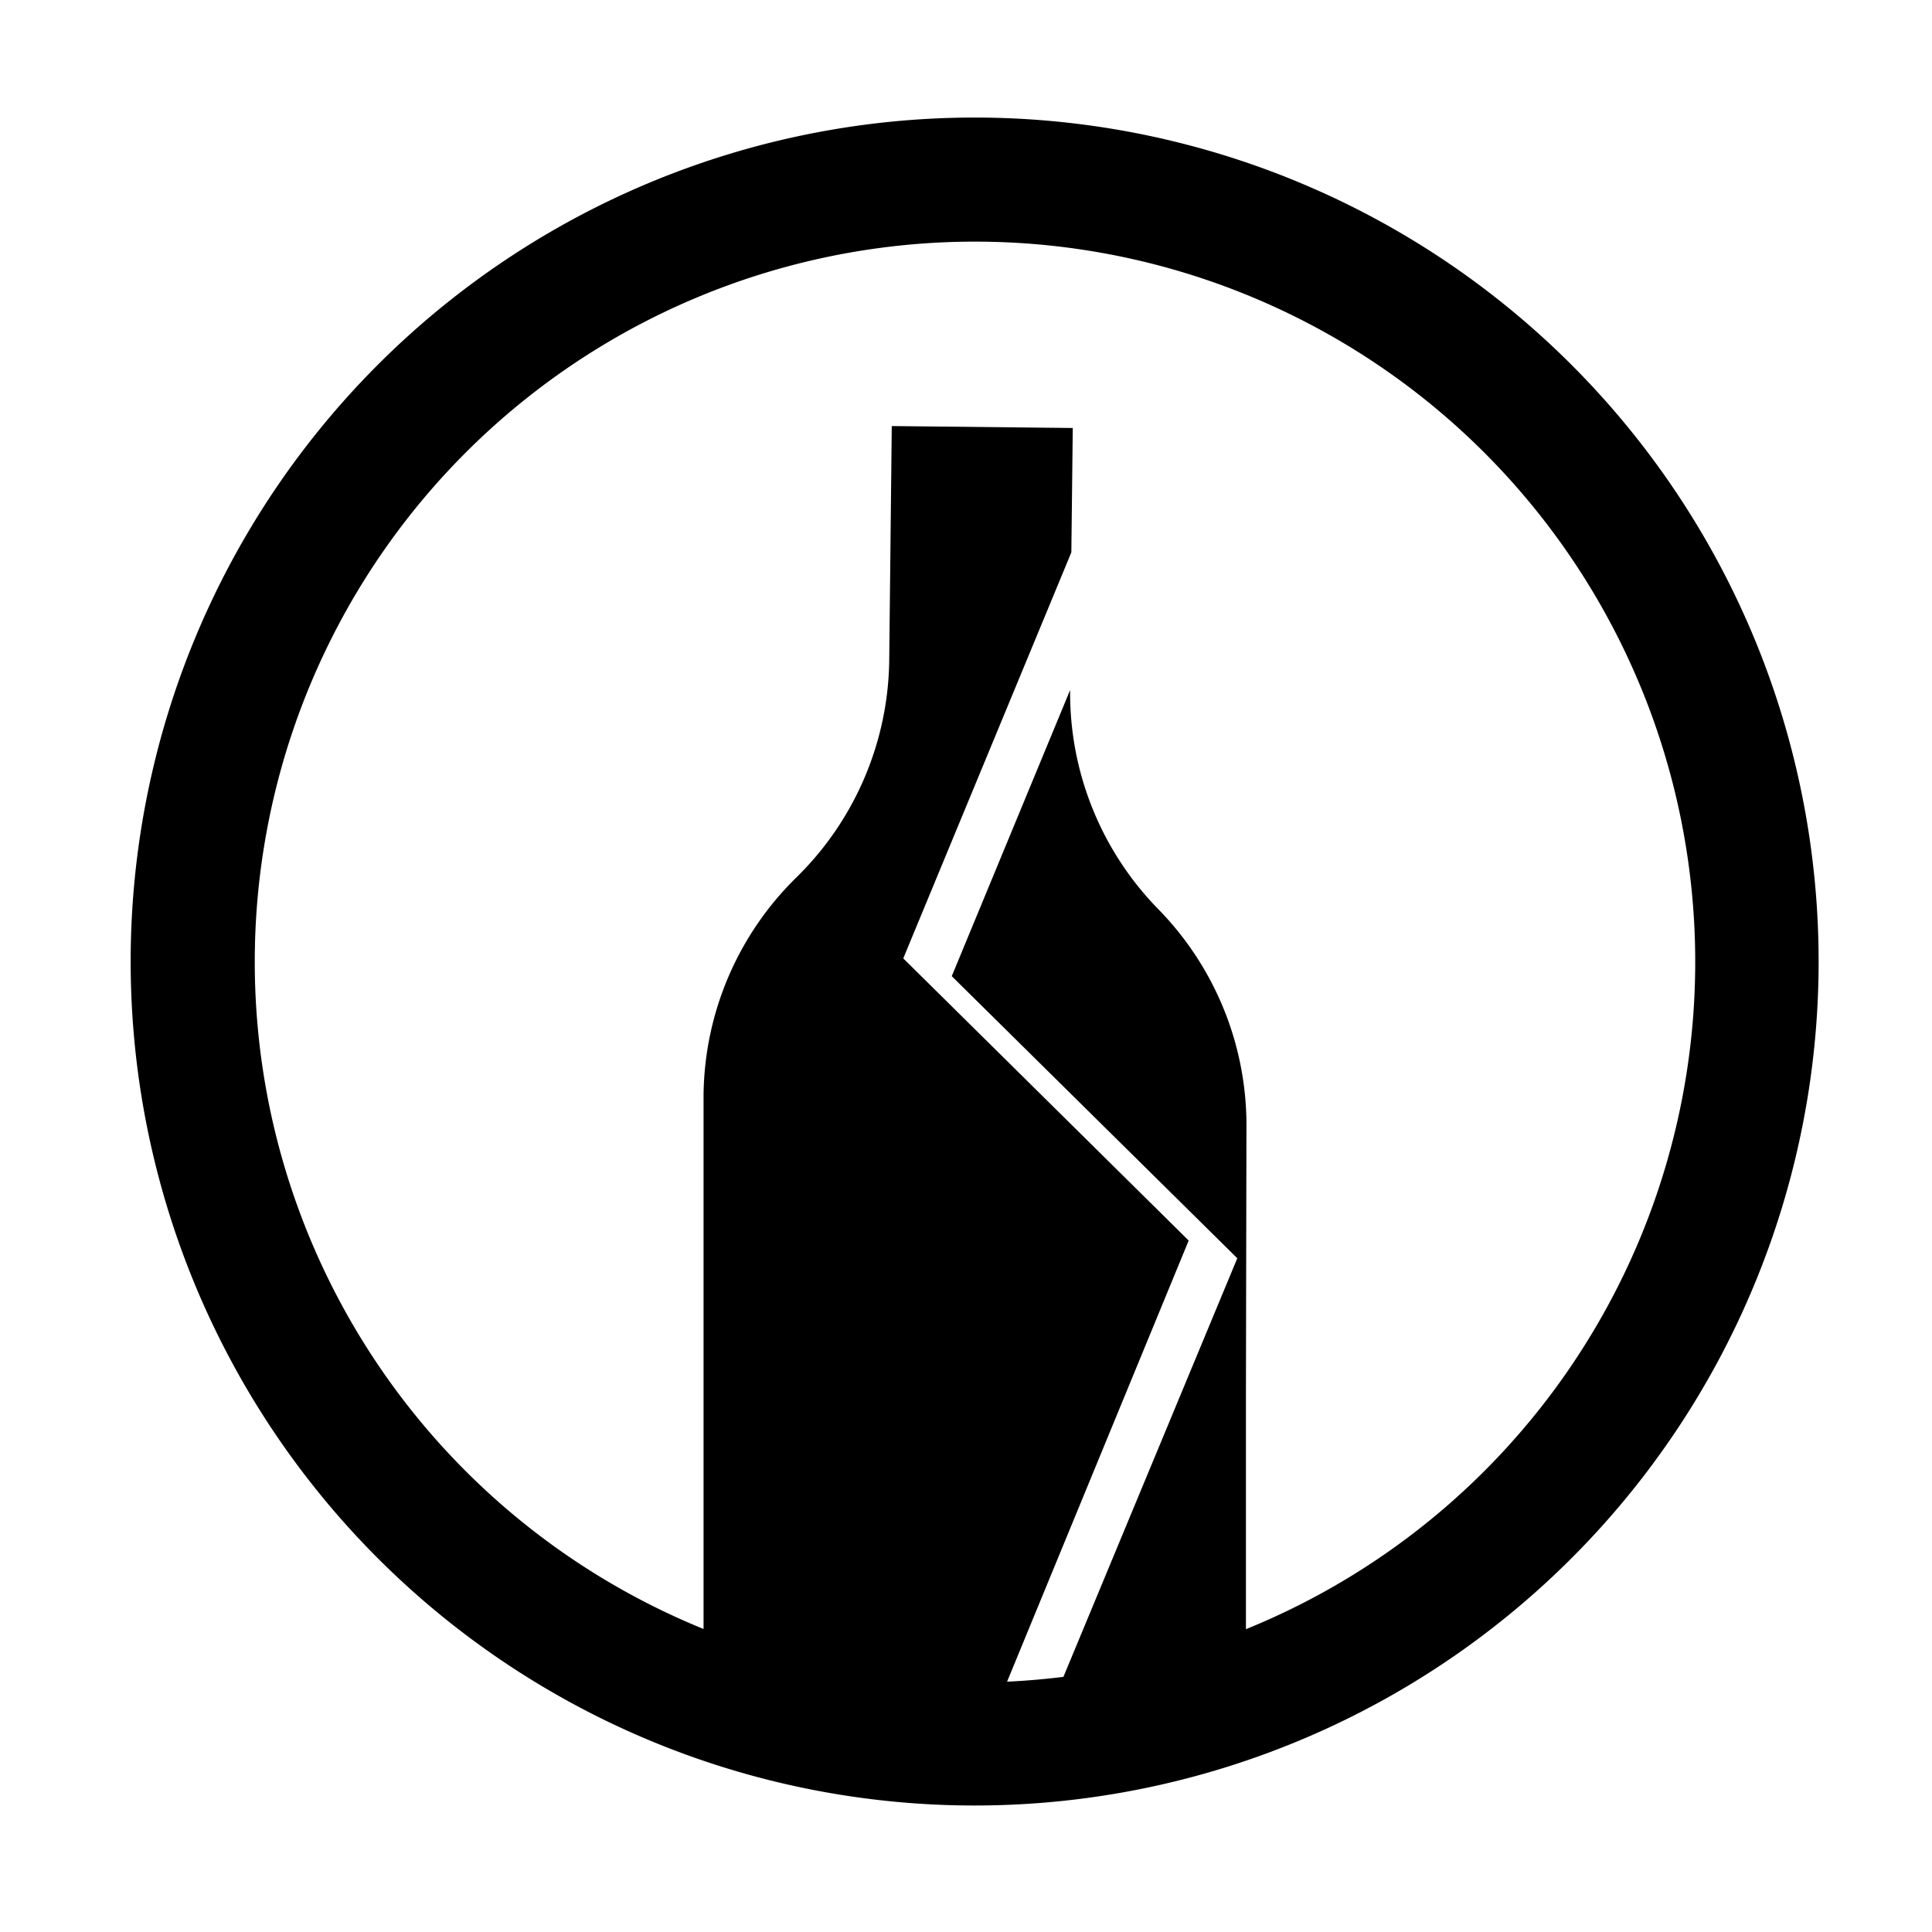 <svg id="Livello_1" data-name="Livello 1" xmlns="http://www.w3.org/2000/svg" viewBox="-10 -10 190 190">
  <title>Vetro</title>
  <path d="M85.85,1.56a83,83,0,1,0,83,83A83,83,0,0,0,85.85,1.56Zm26.68,148.66V126.58L112.58,101a30.39,30.39,0,0,0-8.67-21.59,30.39,30.39,0,0,1-8.67-21.55L83.6,86l28.08,27.74-17.1,41.17c-1.83.22-3.67,0.39-5.54,0.47L106.9,112,78.83,84.25,95.36,44.32,95.5,32.09l-17.8-.19-0.25,23a30.39,30.39,0,0,1-9.13,21.39,30.39,30.39,0,0,0-9.13,21.39l0,20.93h0V150.2A70.83,70.83,0,1,1,112.53,150.22Z" style="fill: #000000"/>
</svg>
